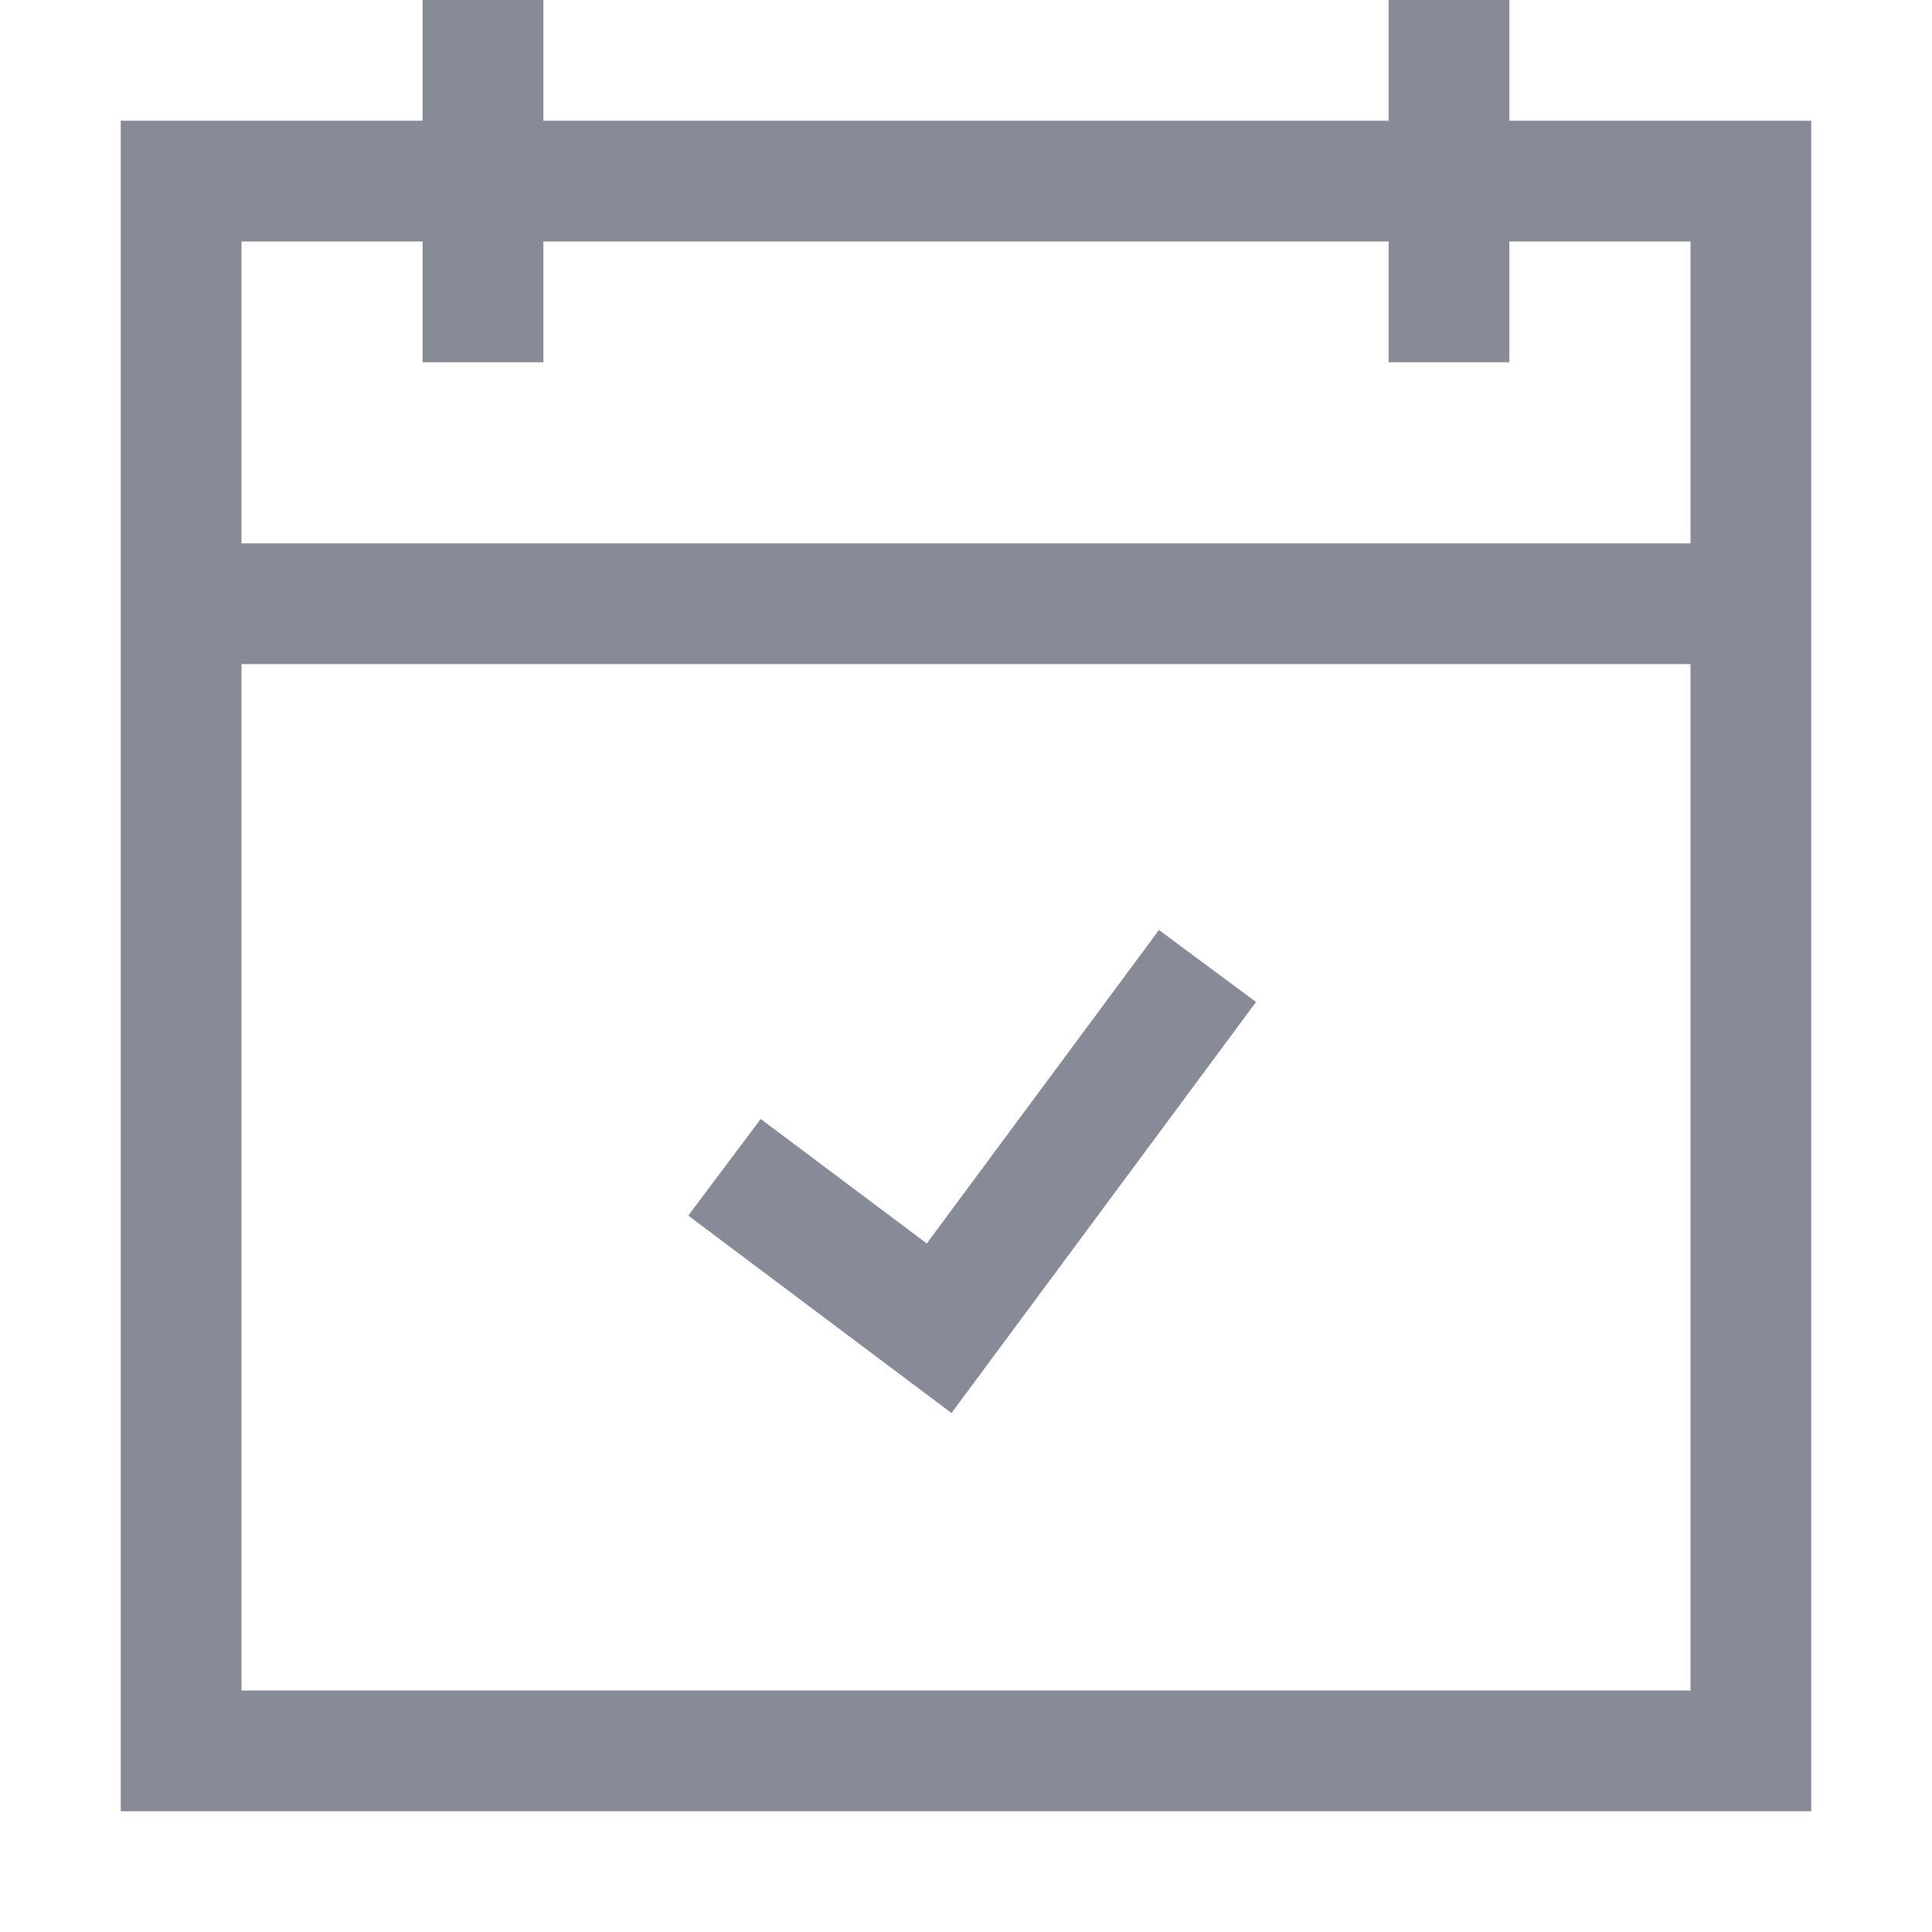 <?xml version="1.0" encoding="UTF-8"?> <svg xmlns="http://www.w3.org/2000/svg" width="16" height="16" viewBox="0 0 16 16" fill="none"><path d="M10.402 8.298L9.598 7.702L7.675 10.298L6.3 9.267L5.7 10.067L7.88 11.702L10.402 8.298Z" fill="#878B97"></path><path fill-rule="evenodd" clip-rule="evenodd" d="M1 15H15V1H12.5V0H11.5V1H4.5V0H3.5V1H1V15ZM3.5 3V2H2V4.5H14V2H12.5V3H11.5V2H4.5V3H3.5ZM14 14V5.5H2V14H14Z" fill="#878B97"></path></svg> 